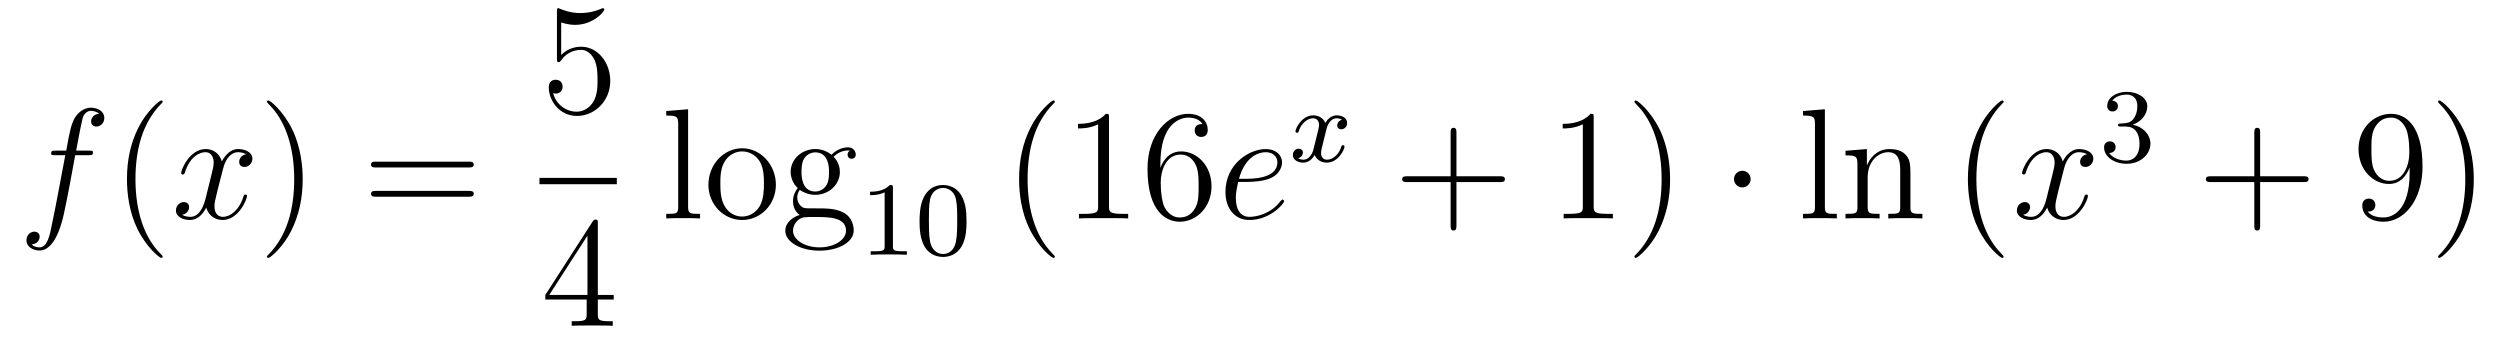 <?xml version='1.0'?>
<!-- This file was generated by dvisvgm 1.14.1 -->
<svg height='26pt' version='1.1' viewBox='0 -26 190 26' width='190pt' xmlns='http://www.w3.org/2000/svg' xmlns:xlink='http://www.w3.org/1999/xlink'>
<g id='page1'>
<g transform='matrix(1 0 0 1 -127 641)'>
<path d='M133.732 -655.206C133.971 -655.206 134.066 -655.206 134.066 -655.433C134.066 -655.552 133.971 -655.552 133.755 -655.552H132.787C133.014 -656.783 133.182 -657.632 133.277 -658.015C133.349 -658.302 133.6 -658.577 133.911 -658.577C134.162 -658.577 134.413 -658.469 134.532 -658.362C134.066 -658.314 133.923 -657.967 133.923 -657.764C133.923 -657.525 134.102 -657.381 134.329 -657.381C134.568 -657.381 134.927 -657.584 134.927 -658.039C134.927 -658.541 134.425 -658.816 133.899 -658.816C133.385 -658.816 132.883 -658.433 132.644 -657.967C132.428 -657.548 132.309 -657.118 132.034 -655.552H131.233C131.006 -655.552 130.887 -655.552 130.887 -655.337C130.887 -655.206 130.958 -655.206 131.197 -655.206H131.962C131.747 -654.094 131.257 -651.392 130.982 -650.113C130.779 -649.073 130.6 -648.2 130.002 -648.2C129.966 -648.2 129.619 -648.2 129.404 -648.427C130.014 -648.475 130.014 -649.001 130.014 -649.013C130.014 -649.252 129.834 -649.396 129.608 -649.396C129.368 -649.396 129.01 -649.192 129.01 -648.738C129.01 -648.224 129.536 -647.961 130.002 -647.961C131.221 -647.961 131.723 -650.149 131.855 -650.747C132.07 -651.667 132.656 -654.847 132.715 -655.206H133.732Z' fill-rule='evenodd'/>
<path d='M139.363 -647.495C139.363 -647.531 139.363 -647.555 139.16 -647.758C137.964 -648.966 137.295 -650.938 137.295 -653.377C137.295 -655.696 137.857 -657.692 139.243 -659.103C139.363 -659.21 139.363 -659.234 139.363 -659.27C139.363 -659.342 139.303 -659.366 139.255 -659.366C139.1 -659.366 138.12 -658.505 137.534 -657.333C136.924 -656.126 136.649 -654.847 136.649 -653.377C136.649 -652.312 136.817 -650.89 137.438 -649.611C138.143 -648.177 139.124 -647.399 139.255 -647.399C139.303 -647.399 139.363 -647.423 139.363 -647.495Z' fill-rule='evenodd'/>
<path d='M145.703 -655.277C145.32 -655.206 145.177 -654.919 145.177 -654.692C145.177 -654.405 145.404 -654.309 145.571 -654.309C145.93 -654.309 146.181 -654.62 146.181 -654.942C146.181 -655.445 145.607 -655.672 145.105 -655.672C144.376 -655.672 143.969 -654.954 143.862 -654.727C143.587 -655.624 142.845 -655.672 142.63 -655.672C141.411 -655.672 140.766 -654.106 140.766 -653.843C140.766 -653.795 140.813 -653.735 140.897 -653.735C140.993 -653.735 141.017 -653.807 141.04 -653.855C141.447 -655.182 142.248 -655.433 142.595 -655.433C143.133 -655.433 143.24 -654.931 143.24 -654.644C143.24 -654.381 143.168 -654.106 143.025 -653.532L142.619 -651.894C142.439 -651.177 142.093 -650.52 141.459 -650.52C141.399 -650.52 141.1 -650.52 140.849 -650.675C141.279 -650.759 141.375 -651.117 141.375 -651.261C141.375 -651.5 141.196 -651.643 140.969 -651.643C140.682 -651.643 140.371 -651.392 140.371 -651.01C140.371 -650.508 140.933 -650.28 141.447 -650.28C142.021 -650.28 142.427 -650.735 142.678 -651.225C142.869 -650.52 143.467 -650.28 143.91 -650.28C145.129 -650.28 145.774 -651.847 145.774 -652.109C145.774 -652.169 145.726 -652.217 145.655 -652.217C145.547 -652.217 145.535 -652.157 145.5 -652.062C145.177 -651.01 144.483 -650.52 143.946 -650.52C143.527 -650.52 143.3 -650.83 143.3 -651.32C143.3 -651.583 143.348 -651.775 143.539 -652.564L143.957 -654.189C144.137 -654.907 144.543 -655.433 145.093 -655.433C145.117 -655.433 145.452 -655.433 145.703 -655.277Z' fill-rule='evenodd'/>
<path d='M150.005 -653.377C150.005 -654.285 149.886 -655.767 149.216 -657.154C148.511 -658.588 147.531 -659.366 147.399 -659.366C147.351 -659.366 147.292 -659.342 147.292 -659.27C147.292 -659.234 147.292 -659.21 147.495 -659.007C148.69 -657.8 149.36 -655.827 149.36 -653.388C149.36 -651.069 148.798 -649.073 147.411 -647.662C147.292 -647.555 147.292 -647.531 147.292 -647.495C147.292 -647.423 147.351 -647.399 147.399 -647.399C147.554 -647.399 148.535 -648.26 149.121 -649.432C149.73 -650.651 150.005 -651.942 150.005 -653.377Z' fill-rule='evenodd'/>
<path d='M162.622 -654.273C162.789 -654.273 163.004 -654.273 163.004 -654.488C163.004 -654.715 162.801 -654.715 162.622 -654.715H155.581C155.413 -654.715 155.198 -654.715 155.198 -654.5C155.198 -654.273 155.401 -654.273 155.581 -654.273H162.622ZM162.622 -652.05C162.789 -652.05 163.004 -652.05 163.004 -652.265C163.004 -652.492 162.801 -652.492 162.622 -652.492H155.581C155.413 -652.492 155.198 -652.492 155.198 -652.277C155.198 -652.05 155.401 -652.05 155.581 -652.05H162.622Z' fill-rule='evenodd'/>
<path d='M169.65 -665.29C170.164 -665.122 170.583 -665.11 170.714 -665.11C172.065 -665.11 172.926 -666.102 172.926 -666.27C172.926 -666.318 172.902 -666.378 172.83 -666.378C172.806 -666.378 172.782 -666.378 172.674 -666.33C172.005 -666.043 171.431 -666.007 171.121 -666.007C170.332 -666.007 169.77 -666.246 169.542 -666.342C169.459 -666.378 169.435 -666.378 169.423 -666.378C169.328 -666.378 169.328 -666.306 169.328 -666.114V-662.564C169.328 -662.349 169.328 -662.277 169.471 -662.277C169.531 -662.277 169.542 -662.289 169.662 -662.433C169.997 -662.923 170.559 -663.21 171.156 -663.21C171.79 -663.21 172.101 -662.624 172.196 -662.421C172.4 -661.954 172.412 -661.369 172.412 -660.914C172.412 -660.46 172.412 -659.779 172.077 -659.241C171.814 -658.811 171.348 -658.512 170.822 -658.512C170.033 -658.512 169.256 -659.05 169.04 -659.922C169.1 -659.898 169.172 -659.887 169.232 -659.887C169.435 -659.887 169.758 -660.006 169.758 -660.412C169.758 -660.747 169.531 -660.938 169.232 -660.938C169.017 -660.938 168.706 -660.831 168.706 -660.365C168.706 -659.348 169.519 -658.189 170.846 -658.189C172.196 -658.189 173.38 -659.325 173.38 -660.843C173.38 -662.265 172.423 -663.449 171.168 -663.449C170.487 -663.449 169.961 -663.15 169.65 -662.815V-665.29Z' fill-rule='evenodd'/>
<path d='M168 -653H173.879V-653.481H168'/>
<path d='M172.435 -650.022C172.435 -650.249 172.435 -650.309 172.268 -650.309C172.173 -650.309 172.137 -650.309 172.041 -650.166L168.443 -644.583V-644.236H171.587V-643.148C171.587 -642.706 171.563 -642.587 170.69 -642.587H170.451V-642.24C170.726 -642.264 171.67 -642.264 172.005 -642.264S173.296 -642.264 173.571 -642.24V-642.587H173.332C172.471 -642.587 172.435 -642.706 172.435 -643.148V-644.236H173.643V-644.583H172.435V-650.022ZM171.647 -649.09V-644.583H168.742L171.647 -649.09Z' fill-rule='evenodd'/>
<path d='M179.296 -658.696L177.634 -658.565V-658.218C178.448 -658.218 178.543 -658.134 178.543 -657.548V-651.285C178.543 -650.747 178.412 -650.747 177.634 -650.747V-650.4C177.969 -650.424 178.555 -650.424 178.913 -650.424C179.272 -650.424 179.87 -650.424 180.205 -650.4V-650.747C179.44 -650.747 179.296 -650.747 179.296 -651.285V-658.696ZM185.967 -652.958C185.967 -654.5 184.795 -655.732 183.409 -655.732C181.974 -655.732 180.839 -654.464 180.839 -652.958C180.839 -651.428 182.034 -650.28 183.397 -650.28C184.807 -650.28 185.967 -651.452 185.967 -652.958ZM183.409 -650.543C182.967 -650.543 182.428 -650.735 182.082 -651.32C181.759 -651.858 181.747 -652.564 181.747 -653.066C181.747 -653.52 181.747 -654.249 182.118 -654.787C182.452 -655.301 182.978 -655.492 183.397 -655.492C183.863 -655.492 184.365 -655.277 184.688 -654.811C185.058 -654.261 185.058 -653.508 185.058 -653.066C185.058 -652.647 185.058 -651.906 184.747 -651.344C184.413 -650.771 183.863 -650.543 183.409 -650.543ZM187.782 -652.564C188.344 -652.193 188.822 -652.193 188.954 -652.193C190.03 -652.193 190.831 -653.006 190.831 -653.927C190.831 -654.249 190.735 -654.703 190.353 -655.086C190.819 -655.564 191.38 -655.564 191.44 -655.564C191.488 -655.564 191.548 -655.564 191.596 -655.54C191.476 -655.492 191.416 -655.373 191.416 -655.241C191.416 -655.074 191.536 -654.931 191.727 -654.931C191.823 -654.931 192.038 -654.99 192.038 -655.253C192.038 -655.468 191.871 -655.803 191.452 -655.803C190.831 -655.803 190.365 -655.421 190.197 -655.241C189.839 -655.516 189.42 -655.672 188.966 -655.672C187.89 -655.672 187.089 -654.859 187.089 -653.938C187.089 -653.257 187.507 -652.815 187.627 -652.707C187.484 -652.528 187.268 -652.181 187.268 -651.715C187.268 -651.022 187.687 -650.723 187.782 -650.663C187.232 -650.508 186.683 -650.077 186.683 -649.456C186.683 -648.631 187.806 -647.949 189.277 -647.949C190.699 -647.949 191.883 -648.583 191.883 -649.48C191.883 -649.778 191.799 -650.484 191.082 -650.854C190.472 -651.165 189.874 -651.165 188.846 -651.165C188.117 -651.165 188.033 -651.165 187.818 -651.392C187.699 -651.512 187.591 -651.739 187.591 -651.99C187.591 -652.193 187.663 -652.396 187.782 -652.564ZM188.966 -652.444C187.914 -652.444 187.914 -653.652 187.914 -653.927C187.914 -654.142 187.914 -654.632 188.117 -654.954C188.344 -655.301 188.703 -655.421 188.954 -655.421C190.006 -655.421 190.006 -654.213 190.006 -653.938C190.006 -653.723 190.006 -653.233 189.803 -652.91C189.576 -652.564 189.217 -652.444 188.966 -652.444ZM189.289 -648.2C188.141 -648.2 187.268 -648.786 187.268 -649.467C187.268 -649.563 187.292 -650.029 187.746 -650.34C188.01 -650.508 188.117 -650.508 188.954 -650.508C189.946 -650.508 191.297 -650.508 191.297 -649.467C191.297 -648.762 190.388 -648.2 189.289 -648.2Z' fill-rule='evenodd'/>
<path d='M194.862 -652.716C194.862 -652.931 194.846 -652.939 194.63 -652.939C194.304 -652.62 193.882 -652.429 193.126 -652.429V-652.166C193.34 -652.166 193.77 -652.166 194.232 -652.381V-648.293C194.232 -647.998 194.209 -647.903 193.452 -647.903H193.172V-647.64C193.499 -647.664 194.185 -647.664 194.544 -647.664C194.902 -647.664 195.595 -647.664 195.922 -647.64V-647.903H195.643C194.886 -647.903 194.862 -647.998 194.862 -648.293V-652.716ZM200.456 -650.182C200.456 -651.034 200.369 -651.552 200.106 -652.062C199.756 -652.764 199.11 -652.939 198.672 -652.939C197.668 -652.939 197.3 -652.19 197.189 -651.967C196.902 -651.385 196.886 -650.596 196.886 -650.182C196.886 -649.656 196.91 -648.851 197.293 -648.214C197.659 -647.624 198.25 -647.473 198.672 -647.473C199.054 -647.473 199.739 -647.592 200.138 -648.381C200.432 -648.955 200.456 -649.664 200.456 -650.182ZM198.672 -647.696C198.401 -647.696 197.851 -647.823 197.683 -648.66C197.596 -649.114 197.596 -649.863 197.596 -650.277C197.596 -650.827 197.596 -651.385 197.683 -651.823C197.851 -652.636 198.473 -652.716 198.672 -652.716C198.942 -652.716 199.493 -652.58 199.652 -651.855C199.747 -651.417 199.747 -650.819 199.747 -650.277C199.747 -649.807 199.747 -649.09 199.652 -648.644C199.484 -647.807 198.935 -647.696 198.672 -647.696Z' fill-rule='evenodd'/>
<path d='M207.166 -647.495C207.166 -647.531 207.166 -647.555 206.962 -647.758C205.766 -648.966 205.097 -650.938 205.097 -653.377C205.097 -655.696 205.658 -657.692 207.046 -659.103C207.166 -659.21 207.166 -659.234 207.166 -659.27C207.166 -659.342 207.106 -659.366 207.058 -659.366C206.902 -659.366 205.922 -658.505 205.337 -657.333C204.726 -656.126 204.451 -654.847 204.451 -653.377C204.451 -652.312 204.619 -650.89 205.241 -649.611C205.945 -648.177 206.926 -647.399 207.058 -647.399C207.106 -647.399 207.166 -647.423 207.166 -647.495ZM211.283 -658.062C211.283 -658.338 211.283 -658.349 211.044 -658.349C210.757 -658.027 210.158 -657.584 208.927 -657.584V-657.238C209.203 -657.238 209.801 -657.238 210.457 -657.548V-651.32C210.457 -650.89 210.422 -650.747 209.37 -650.747H208.999V-650.4C209.322 -650.424 210.482 -650.424 210.876 -650.424C211.271 -650.424 212.418 -650.424 212.741 -650.4V-650.747H212.37C211.319 -650.747 211.283 -650.89 211.283 -651.32V-658.062ZM215.19 -654.56C215.19 -657.584 216.66 -658.062 217.306 -658.062C217.736 -658.062 218.167 -657.931 218.394 -657.573C218.25 -657.573 217.796 -657.573 217.796 -657.082C217.796 -656.819 217.975 -656.592 218.286 -656.592C218.585 -656.592 218.789 -656.772 218.789 -657.118C218.789 -657.74 218.334 -658.349 217.295 -658.349C215.788 -658.349 214.21 -656.808 214.21 -654.177C214.21 -650.89 215.645 -650.149 216.66 -650.149C217.963 -650.149 219.076 -651.285 219.076 -652.839C219.076 -654.428 217.963 -655.492 216.768 -655.492C215.705 -655.492 215.31 -654.572 215.19 -654.237V-654.56ZM216.66 -650.472C215.908 -650.472 215.549 -651.141 215.441 -651.392C215.334 -651.703 215.214 -652.289 215.214 -653.126C215.214 -654.07 215.645 -655.253 216.72 -655.253C217.378 -655.253 217.724 -654.811 217.904 -654.405C218.095 -653.962 218.095 -653.365 218.095 -652.851C218.095 -652.241 218.095 -651.703 217.868 -651.249C217.568 -650.675 217.139 -650.472 216.66 -650.472Z' fill-rule='evenodd'/>
<path d='M221.736 -653.173C222.059 -653.173 222.871 -653.197 223.446 -653.412C224.354 -653.759 224.437 -654.453 224.437 -654.667C224.437 -655.193 223.984 -655.672 223.194 -655.672C221.94 -655.672 220.134 -654.536 220.134 -652.408C220.134 -651.153 220.852 -650.28 221.94 -650.28C223.565 -650.28 224.593 -651.547 224.593 -651.703C224.593 -651.775 224.521 -651.834 224.473 -651.834C224.437 -651.834 224.425 -651.822 224.318 -651.715C223.553 -650.699 222.418 -650.52 221.963 -650.52C221.282 -650.52 220.924 -651.057 220.924 -651.942C220.924 -652.109 220.924 -652.408 221.102 -653.173H221.736ZM221.162 -653.412C221.676 -655.253 222.812 -655.433 223.194 -655.433C223.721 -655.433 224.08 -655.122 224.08 -654.667C224.08 -653.412 222.167 -653.412 221.664 -653.412H221.162Z' fill-rule='evenodd'/>
<path d='M228.992 -657.899C228.642 -657.812 228.625 -657.501 228.625 -657.469C228.625 -657.294 228.761 -657.174 228.936 -657.174C229.111 -657.174 229.382 -657.31 229.382 -657.652C229.382 -658.107 228.881 -658.234 228.586 -658.234C228.211 -658.234 227.909 -657.971 227.725 -657.66C227.55 -658.083 227.136 -658.234 226.808 -658.234C225.941 -658.234 225.454 -657.238 225.454 -657.015C225.454 -656.943 225.51 -656.911 225.574 -656.911C225.67 -656.911 225.685 -656.951 225.709 -657.047C225.893 -657.628 226.37 -658.011 226.786 -658.011C227.095 -658.011 227.248 -657.788 227.248 -657.501C227.248 -657.342 227.152 -656.975 227.088 -656.72C227.032 -656.489 226.856 -655.78 226.817 -655.628C226.705 -655.198 226.418 -654.863 226.06 -654.863C226.028 -654.863 225.821 -654.863 225.654 -654.975C226.02 -655.062 226.02 -655.397 226.02 -655.405C226.02 -655.588 225.876 -655.7 225.701 -655.7C225.486 -655.7 225.256 -655.517 225.256 -655.214C225.256 -654.847 225.646 -654.64 226.052 -654.64C226.474 -654.64 226.769 -654.959 226.913 -655.214C227.088 -654.823 227.454 -654.64 227.837 -654.64C228.706 -654.64 229.183 -655.636 229.183 -655.859C229.183 -655.939 229.12 -655.963 229.063 -655.963C228.968 -655.963 228.952 -655.907 228.929 -655.827C228.769 -655.294 228.314 -654.863 227.852 -654.863C227.59 -654.863 227.399 -655.039 227.399 -655.373C227.399 -655.533 227.447 -655.716 227.558 -656.162C227.614 -656.401 227.789 -657.102 227.828 -657.254C227.94 -657.668 228.22 -658.011 228.578 -658.011C228.618 -658.011 228.824 -658.011 228.992 -657.899Z' fill-rule='evenodd'/>
<path d='M237.69 -653.161H240.989C241.157 -653.161 241.372 -653.161 241.372 -653.377C241.372 -653.604 241.169 -653.604 240.989 -653.604H237.69V-656.903C237.69 -657.07 237.69 -657.286 237.474 -657.286C237.247 -657.286 237.247 -657.082 237.247 -656.903V-653.604H233.948C233.78 -653.604 233.566 -653.604 233.566 -653.388C233.566 -653.161 233.768 -653.161 233.948 -653.161H237.247V-649.862C237.247 -649.695 237.247 -649.48 237.462 -649.48C237.69 -649.48 237.69 -649.683 237.69 -649.862V-653.161Z' fill-rule='evenodd'/>
<path d='M248.12 -658.062C248.12 -658.338 248.12 -658.349 247.88 -658.349C247.594 -658.027 246.996 -657.584 245.765 -657.584V-657.238C246.04 -657.238 246.637 -657.238 247.295 -657.548V-651.32C247.295 -650.89 247.259 -650.747 246.208 -650.747H245.837V-650.4C246.16 -650.424 247.319 -650.424 247.714 -650.424S249.256 -650.424 249.578 -650.4V-650.747H249.208C248.156 -650.747 248.12 -650.89 248.12 -651.32V-658.062ZM253.928 -653.377C253.928 -654.285 253.808 -655.767 253.139 -657.154C252.434 -658.588 251.454 -659.366 251.322 -659.366C251.274 -659.366 251.215 -659.342 251.215 -659.27C251.215 -659.234 251.215 -659.21 251.418 -659.007C252.613 -657.8 253.283 -655.827 253.283 -653.388C253.283 -651.069 252.721 -649.073 251.334 -647.662C251.215 -647.555 251.215 -647.531 251.215 -647.495C251.215 -647.423 251.274 -647.399 251.322 -647.399C251.478 -647.399 252.457 -648.26 253.044 -649.432C253.654 -650.651 253.928 -651.942 253.928 -653.377Z' fill-rule='evenodd'/>
<path d='M260.05 -653.388C260.05 -653.735 259.763 -654.022 259.416 -654.022S258.782 -653.735 258.782 -653.388C258.782 -653.042 259.069 -652.755 259.416 -652.755S260.05 -653.042 260.05 -653.388Z' fill-rule='evenodd'/>
<path d='M265.691 -658.696L264.029 -658.565V-658.218C264.841 -658.218 264.937 -658.134 264.937 -657.548V-651.285C264.937 -650.747 264.805 -650.747 264.029 -650.747V-650.4C264.364 -650.424 264.949 -650.424 265.308 -650.424S266.264 -650.424 266.599 -650.4V-650.747C265.834 -650.747 265.691 -650.747 265.691 -651.285V-658.696ZM272.194 -653.305C272.194 -654.417 272.194 -654.751 271.919 -655.134C271.572 -655.6 271.01 -655.672 270.604 -655.672C269.444 -655.672 268.99 -654.68 268.895 -654.441H268.883V-655.672L267.257 -655.54V-655.193C268.069 -655.193 268.165 -655.11 268.165 -654.524V-651.285C268.165 -650.747 268.033 -650.747 267.257 -650.747V-650.4C267.568 -650.424 268.213 -650.424 268.548 -650.424C268.895 -650.424 269.539 -650.424 269.85 -650.4V-650.747C269.086 -650.747 268.942 -650.747 268.942 -651.285V-653.508C268.942 -654.763 269.767 -655.433 270.508 -655.433C271.249 -655.433 271.416 -654.823 271.416 -654.094V-651.285C271.416 -650.747 271.285 -650.747 270.508 -650.747V-650.4C270.818 -650.424 271.464 -650.424 271.799 -650.424C272.146 -650.424 272.791 -650.424 273.102 -650.4V-650.747C272.504 -650.747 272.206 -650.747 272.194 -651.105V-653.305Z' fill-rule='evenodd'/>
<path d='M279.274 -647.495C279.274 -647.531 279.274 -647.555 279.071 -647.758C277.876 -648.966 277.206 -650.938 277.206 -653.377C277.206 -655.696 277.768 -657.692 279.155 -659.103C279.274 -659.21 279.274 -659.234 279.274 -659.27C279.274 -659.342 279.215 -659.366 279.167 -659.366C279.011 -659.366 278.03 -658.505 277.445 -657.333C276.835 -656.126 276.56 -654.847 276.56 -653.377C276.56 -652.312 276.727 -650.89 277.349 -649.611C278.054 -648.177 279.035 -647.399 279.167 -647.399C279.215 -647.399 279.274 -647.423 279.274 -647.495Z' fill-rule='evenodd'/>
<path d='M285.613 -655.277C285.232 -655.206 285.088 -654.919 285.088 -654.692C285.088 -654.405 285.316 -654.309 285.482 -654.309C285.841 -654.309 286.092 -654.62 286.092 -654.942C286.092 -655.445 285.518 -655.672 285.016 -655.672C284.287 -655.672 283.88 -654.954 283.772 -654.727C283.498 -655.624 282.756 -655.672 282.541 -655.672C281.322 -655.672 280.676 -654.106 280.676 -653.843C280.676 -653.795 280.724 -653.735 280.808 -653.735C280.903 -653.735 280.928 -653.807 280.951 -653.855C281.358 -655.182 282.16 -655.433 282.505 -655.433C283.044 -655.433 283.151 -654.931 283.151 -654.644C283.151 -654.381 283.079 -654.106 282.936 -653.532L282.529 -651.894C282.35 -651.177 282.004 -650.52 281.37 -650.52C281.31 -650.52 281.011 -650.52 280.76 -650.675C281.191 -650.759 281.286 -651.117 281.286 -651.261C281.286 -651.5 281.107 -651.643 280.88 -651.643C280.594 -651.643 280.282 -651.392 280.282 -651.01C280.282 -650.508 280.844 -650.28 281.358 -650.28C281.932 -650.28 282.338 -650.735 282.589 -651.225C282.781 -650.52 283.379 -650.28 283.82 -650.28C285.04 -650.28 285.685 -651.847 285.685 -652.109C285.685 -652.169 285.637 -652.217 285.566 -652.217C285.458 -652.217 285.446 -652.157 285.41 -652.062C285.088 -651.01 284.394 -650.52 283.856 -650.52C283.438 -650.52 283.211 -650.83 283.211 -651.32C283.211 -651.583 283.259 -651.775 283.45 -652.564L283.868 -654.189C284.048 -654.907 284.454 -655.433 285.004 -655.433C285.028 -655.433 285.362 -655.433 285.613 -655.277Z' fill-rule='evenodd'/>
<path d='M288.576 -657.382C289.206 -657.382 289.604 -656.919 289.604 -656.082C289.604 -655.087 289.038 -654.792 288.616 -654.792C288.178 -654.792 287.58 -654.951 287.3 -655.373C287.588 -655.373 287.788 -655.557 287.788 -655.82C287.788 -656.075 287.604 -656.258 287.348 -656.258C287.134 -656.258 286.91 -656.122 286.91 -655.804C286.91 -655.047 287.724 -654.553 288.632 -654.553C289.692 -654.553 290.432 -655.286 290.432 -656.082C290.432 -656.744 289.907 -657.35 289.094 -657.525C289.723 -657.748 290.194 -658.29 290.194 -658.927C290.194 -659.565 289.476 -660.019 288.648 -660.019C287.795 -660.019 287.149 -659.557 287.149 -658.951C287.149 -658.656 287.348 -658.529 287.556 -658.529C287.803 -658.529 287.963 -658.704 287.963 -658.935C287.963 -659.23 287.707 -659.342 287.532 -659.35C287.867 -659.788 288.48 -659.812 288.624 -659.812C288.83 -659.812 289.436 -659.748 289.436 -658.927C289.436 -658.369 289.206 -658.035 289.094 -657.907C288.856 -657.66 288.672 -657.644 288.186 -657.612C288.034 -657.605 287.97 -657.597 287.97 -657.493C287.97 -657.382 288.042 -657.382 288.178 -657.382H288.576Z' fill-rule='evenodd'/>
<path d='M298.77 -653.161H302.069C302.237 -653.161 302.452 -653.161 302.452 -653.377C302.452 -653.604 302.249 -653.604 302.069 -653.604H298.77V-656.903C298.77 -657.07 298.77 -657.286 298.554 -657.286C298.327 -657.286 298.327 -657.082 298.327 -656.903V-653.604H295.028C294.86 -653.604 294.646 -653.604 294.646 -653.388C294.646 -653.161 294.848 -653.161 295.028 -653.161H298.327V-649.862C298.327 -649.695 298.327 -649.48 298.542 -649.48C298.77 -649.48 298.77 -649.683 298.77 -649.862V-653.161Z' fill-rule='evenodd'/>
<path d='M310.133 -653.879C310.133 -651.057 308.878 -650.472 308.16 -650.472C307.873 -650.472 307.24 -650.508 306.941 -650.926H307.013C307.096 -650.902 307.526 -650.974 307.526 -651.416C307.526 -651.679 307.348 -651.906 307.037 -651.906C306.725 -651.906 306.534 -651.703 306.534 -651.392C306.534 -650.651 307.132 -650.149 308.172 -650.149C309.666 -650.149 311.112 -651.739 311.112 -654.333C311.112 -657.548 309.774 -658.349 308.722 -658.349C307.406 -658.349 306.247 -657.25 306.247 -655.672C306.247 -654.094 307.36 -653.018 308.555 -653.018C309.439 -653.018 309.894 -653.663 310.133 -654.273V-653.879ZM308.602 -653.257C307.849 -653.257 307.526 -653.867 307.418 -654.094C307.228 -654.548 307.228 -655.122 307.228 -655.66C307.228 -656.329 307.228 -656.903 307.538 -657.393C307.753 -657.716 308.076 -658.062 308.722 -658.062C309.403 -658.062 309.75 -657.465 309.869 -657.19C310.109 -656.604 310.109 -655.588 310.109 -655.409C310.109 -654.405 309.654 -653.257 308.602 -653.257ZM315.008 -653.377C315.008 -654.285 314.888 -655.767 314.219 -657.154C313.514 -658.588 312.534 -659.366 312.402 -659.366C312.354 -659.366 312.295 -659.342 312.295 -659.27C312.295 -659.234 312.295 -659.21 312.498 -659.007C313.693 -657.8 314.363 -655.827 314.363 -653.388C314.363 -651.069 313.801 -649.073 312.414 -647.662C312.295 -647.555 312.295 -647.531 312.295 -647.495C312.295 -647.423 312.354 -647.399 312.402 -647.399C312.558 -647.399 313.537 -648.26 314.124 -649.432C314.734 -650.651 315.008 -651.942 315.008 -653.377Z' fill-rule='evenodd'/>
</g>
</g>
</svg>
